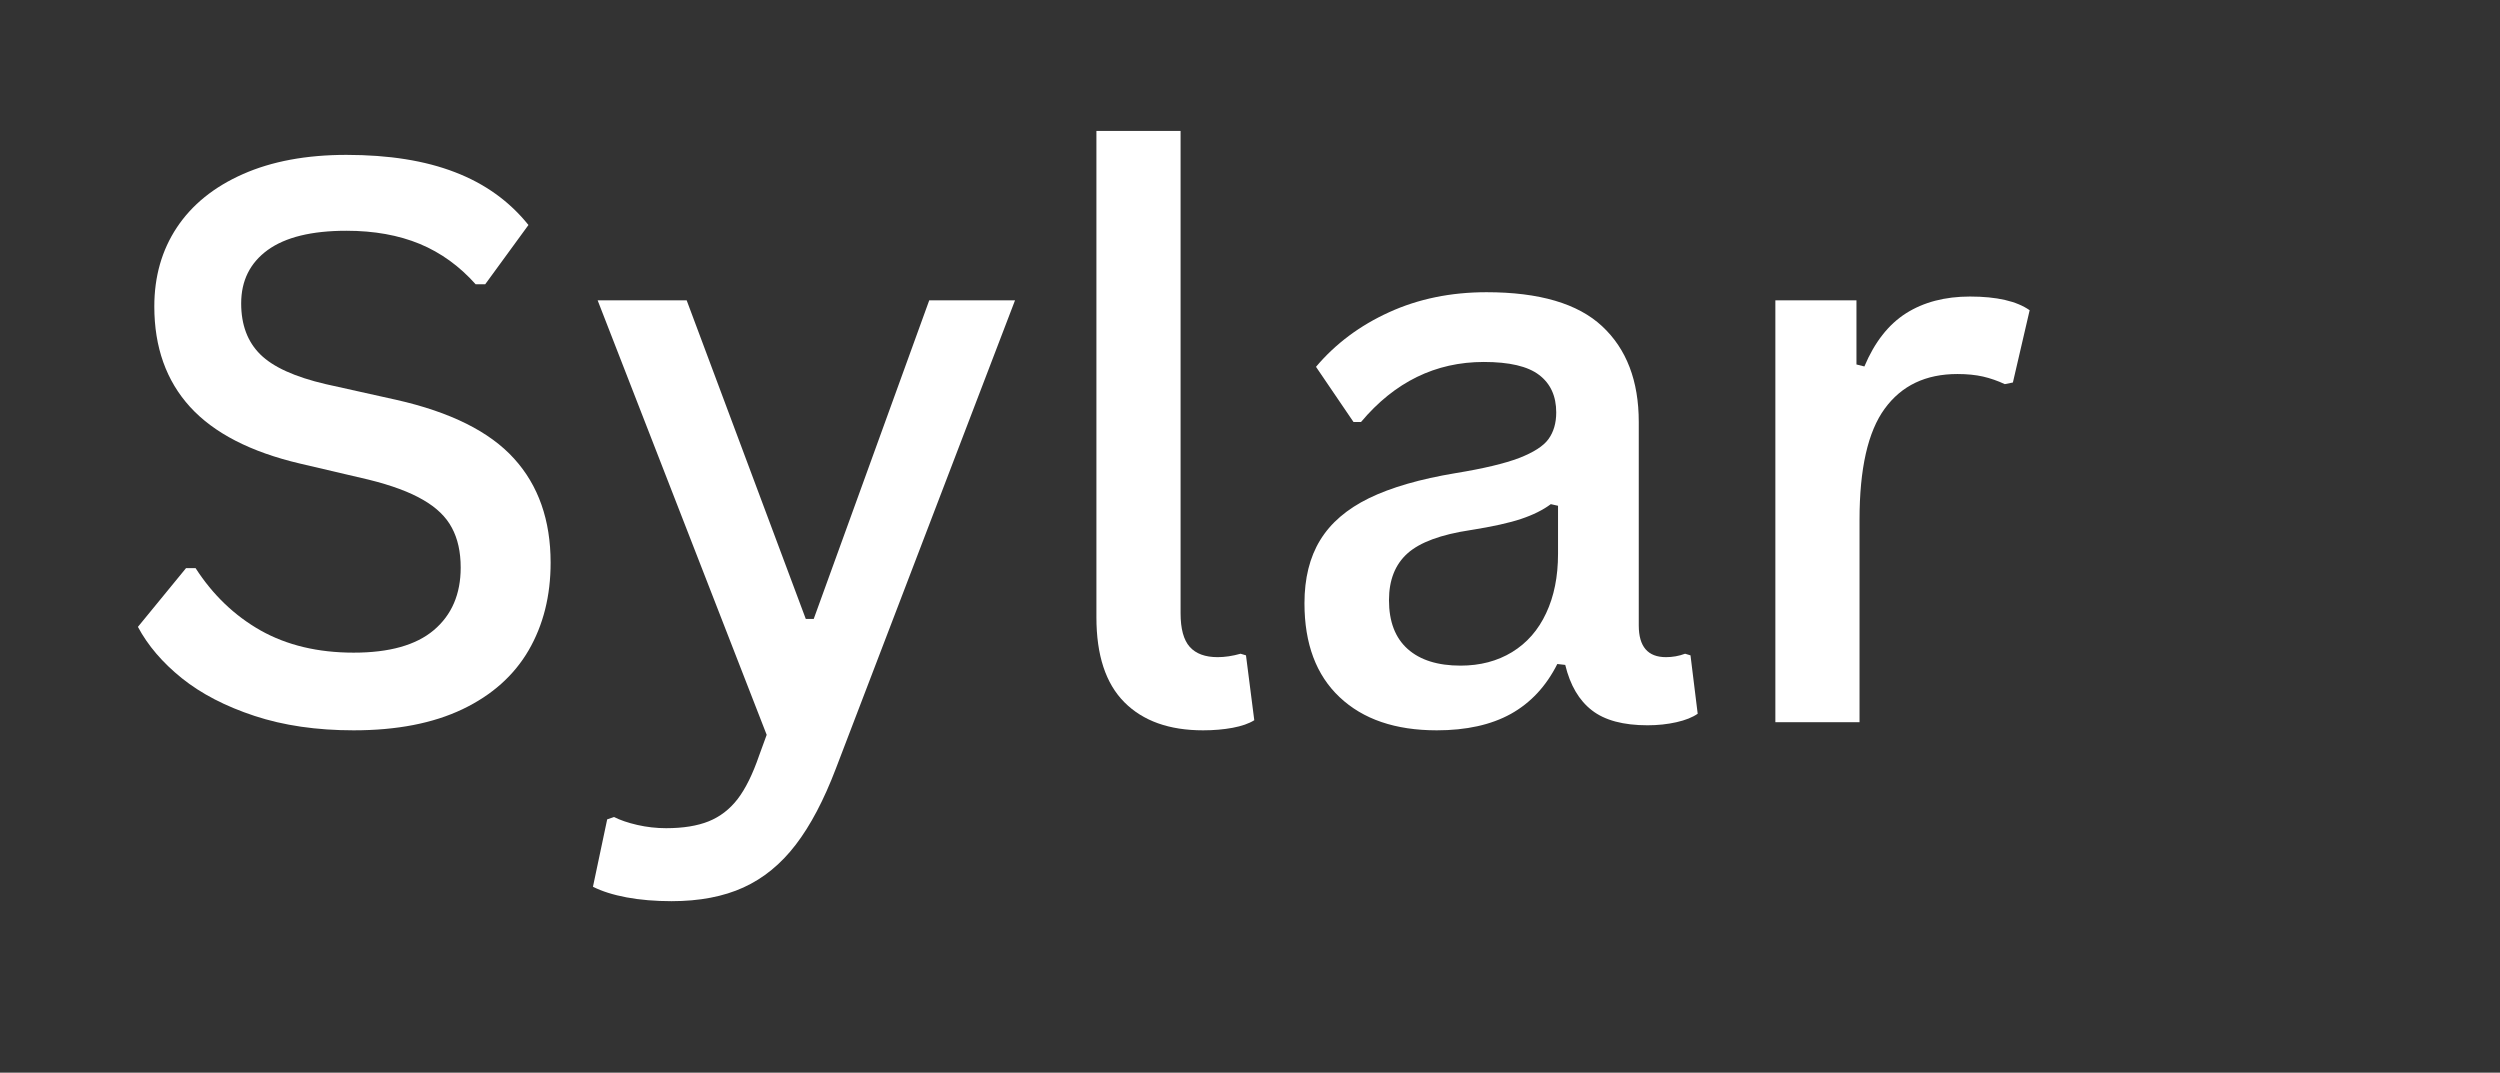 <svg xmlns="http://www.w3.org/2000/svg" xmlns:xlink="http://www.w3.org/1999/xlink" width="289" zoomAndPan="magnify" viewBox="0 0 216.75 93" height="124" preserveAspectRatio="xMidYMid meet" version="1.0"><rect x="0" y="0" width="216.75" height="93" fill="#333333" stroke="none"/><defs><g/></defs><g fill="#ffffff" fill-opacity="1"><g transform="translate(9.301, 62.616)"><g><path d="M 21.359 0.703 C 18.148 0.703 15.285 0.285 12.766 -0.547 C 10.242 -1.379 8.145 -2.469 6.469 -3.812 C 4.789 -5.164 3.52 -6.648 2.656 -8.266 L 6.828 -13.359 L 7.656 -13.359 C 9.145 -11.047 11.023 -9.242 13.297 -7.953 C 15.578 -6.672 18.266 -6.031 21.359 -6.031 C 24.453 -6.031 26.77 -6.68 28.312 -7.984 C 29.863 -9.297 30.641 -11.102 30.641 -13.406 C 30.641 -14.77 30.383 -15.922 29.875 -16.859 C 29.375 -17.805 28.539 -18.613 27.375 -19.281 C 26.219 -19.957 24.645 -20.539 22.656 -21.031 L 16.719 -22.422 C 12.426 -23.43 9.242 -25.07 7.172 -27.344 C 5.109 -29.613 4.078 -32.516 4.078 -36.047 C 4.078 -38.641 4.727 -40.922 6.031 -42.891 C 7.344 -44.867 9.25 -46.41 11.75 -47.516 C 14.258 -48.629 17.254 -49.188 20.734 -49.188 C 24.422 -49.188 27.555 -48.688 30.141 -47.688 C 32.734 -46.695 34.859 -45.172 36.516 -43.109 L 32.766 -37.969 L 31.938 -37.969 C 30.539 -39.539 28.926 -40.707 27.094 -41.469 C 25.258 -42.227 23.141 -42.609 20.734 -42.609 C 17.723 -42.609 15.445 -42.051 13.906 -40.938 C 12.375 -39.82 11.609 -38.281 11.609 -36.312 C 11.609 -34.457 12.16 -32.984 13.266 -31.891 C 14.367 -30.797 16.258 -29.938 18.938 -29.312 L 25.047 -27.953 C 29.754 -26.891 33.16 -25.191 35.266 -22.859 C 37.379 -20.535 38.438 -17.523 38.438 -13.828 C 38.438 -10.953 37.801 -8.422 36.531 -6.234 C 35.258 -4.047 33.348 -2.344 30.797 -1.125 C 28.242 0.094 25.098 0.703 21.359 0.703 Z M 21.359 0.703 "/></g></g></g><g fill="#ffffff" fill-opacity="1"><g transform="translate(50.487, 62.616)"><g><path d="M 7.734 15.516 C 6.316 15.516 5.02 15.406 3.844 15.188 C 2.676 14.969 1.703 14.66 0.922 14.266 L 2.156 8.422 L 2.75 8.219 C 3.281 8.488 3.953 8.719 4.766 8.906 C 5.586 9.094 6.422 9.188 7.266 9.188 C 8.742 9.188 9.973 8.988 10.953 8.594 C 11.941 8.195 12.781 7.551 13.469 6.656 C 14.156 5.758 14.773 4.504 15.328 2.891 L 15.984 1.094 L 1.328 -36.578 L 9.047 -36.578 L 19.375 -8.953 L 20.062 -8.953 L 30.078 -36.578 L 37.516 -36.578 L 21.984 4.016 C 20.941 6.754 19.781 8.957 18.5 10.625 C 17.219 12.301 15.707 13.535 13.969 14.328 C 12.238 15.117 10.16 15.516 7.734 15.516 Z M 7.734 15.516 "/></g></g></g><g fill="#ffffff" fill-opacity="1"><g transform="translate(89.418, 62.616)"><g><path d="M 14.891 0.703 C 11.953 0.703 9.676 -0.109 8.062 -1.734 C 6.445 -3.359 5.641 -5.812 5.641 -9.094 L 5.641 -51.266 L 12.938 -51.266 L 12.938 -9.453 C 12.938 -8.098 13.203 -7.125 13.734 -6.531 C 14.266 -5.938 15.07 -5.641 16.156 -5.641 C 16.77 -5.641 17.43 -5.738 18.141 -5.938 L 18.609 -5.797 L 19.328 -0.172 C 18.867 0.117 18.242 0.336 17.453 0.484 C 16.672 0.629 15.816 0.703 14.891 0.703 Z M 14.891 0.703 "/></g></g></g><g fill="#ffffff" fill-opacity="1"><g transform="translate(109.878, 62.616)"><g><path d="M 14.688 0.703 C 11.102 0.703 8.297 -0.254 6.266 -2.172 C 4.234 -4.086 3.219 -6.801 3.219 -10.312 C 3.219 -12.477 3.672 -14.301 4.578 -15.781 C 5.484 -17.27 6.895 -18.484 8.812 -19.422 C 10.738 -20.359 13.238 -21.082 16.312 -21.594 C 18.727 -21.988 20.566 -22.426 21.828 -22.906 C 23.086 -23.395 23.938 -23.941 24.375 -24.547 C 24.82 -25.16 25.047 -25.93 25.047 -26.859 C 25.047 -28.273 24.551 -29.359 23.562 -30.109 C 22.582 -30.859 20.984 -31.234 18.766 -31.234 C 14.586 -31.234 11.039 -29.5 8.125 -26.031 L 7.469 -26.031 L 4.219 -30.812 C 5.914 -32.82 8.031 -34.398 10.562 -35.547 C 13.094 -36.703 15.906 -37.281 19 -37.281 C 23.582 -37.281 26.926 -36.297 29.031 -34.328 C 31.145 -32.359 32.203 -29.594 32.203 -26.031 L 32.203 -8.391 C 32.203 -6.555 32.988 -5.641 34.562 -5.641 C 35.133 -5.641 35.688 -5.738 36.219 -5.938 L 36.688 -5.797 L 37.312 -0.734 C 36.863 -0.422 36.25 -0.176 35.469 0 C 34.688 0.176 33.852 0.266 32.969 0.266 C 30.863 0.266 29.254 -0.164 28.141 -1.031 C 27.023 -1.895 26.254 -3.207 25.828 -4.969 L 25.141 -5.047 C 24.172 -3.117 22.828 -1.676 21.109 -0.719 C 19.398 0.227 17.258 0.703 14.688 0.703 Z M 16.75 -4.906 C 18.445 -4.906 19.938 -5.297 21.219 -6.078 C 22.508 -6.867 23.492 -7.992 24.172 -9.453 C 24.859 -10.91 25.203 -12.625 25.203 -14.594 L 25.203 -18.766 L 24.578 -18.906 C 23.891 -18.395 23.031 -17.969 22 -17.625 C 20.977 -17.281 19.516 -16.957 17.609 -16.656 C 15.047 -16.27 13.227 -15.598 12.156 -14.641 C 11.082 -13.68 10.547 -12.328 10.547 -10.578 C 10.547 -8.723 11.086 -7.312 12.172 -6.344 C 13.254 -5.383 14.781 -4.906 16.75 -4.906 Z M 16.75 -4.906 "/></g></g></g><g fill="#ffffff" fill-opacity="1"><g transform="translate(148.08, 62.616)"><g><path d="M 5.844 0 L 5.844 -36.578 L 12.875 -36.578 L 12.875 -31.016 L 13.562 -30.844 C 14.445 -32.945 15.648 -34.484 17.172 -35.453 C 18.703 -36.422 20.551 -36.906 22.719 -36.906 C 25.039 -36.906 26.766 -36.508 27.891 -35.719 L 26.438 -29.453 L 25.734 -29.312 C 25.117 -29.602 24.488 -29.82 23.844 -29.969 C 23.207 -30.113 22.469 -30.188 21.625 -30.188 C 18.883 -30.188 16.785 -29.188 15.328 -27.188 C 13.867 -25.195 13.141 -21.984 13.141 -17.547 L 13.141 0 Z M 5.844 0 "/></g></g></g></svg>